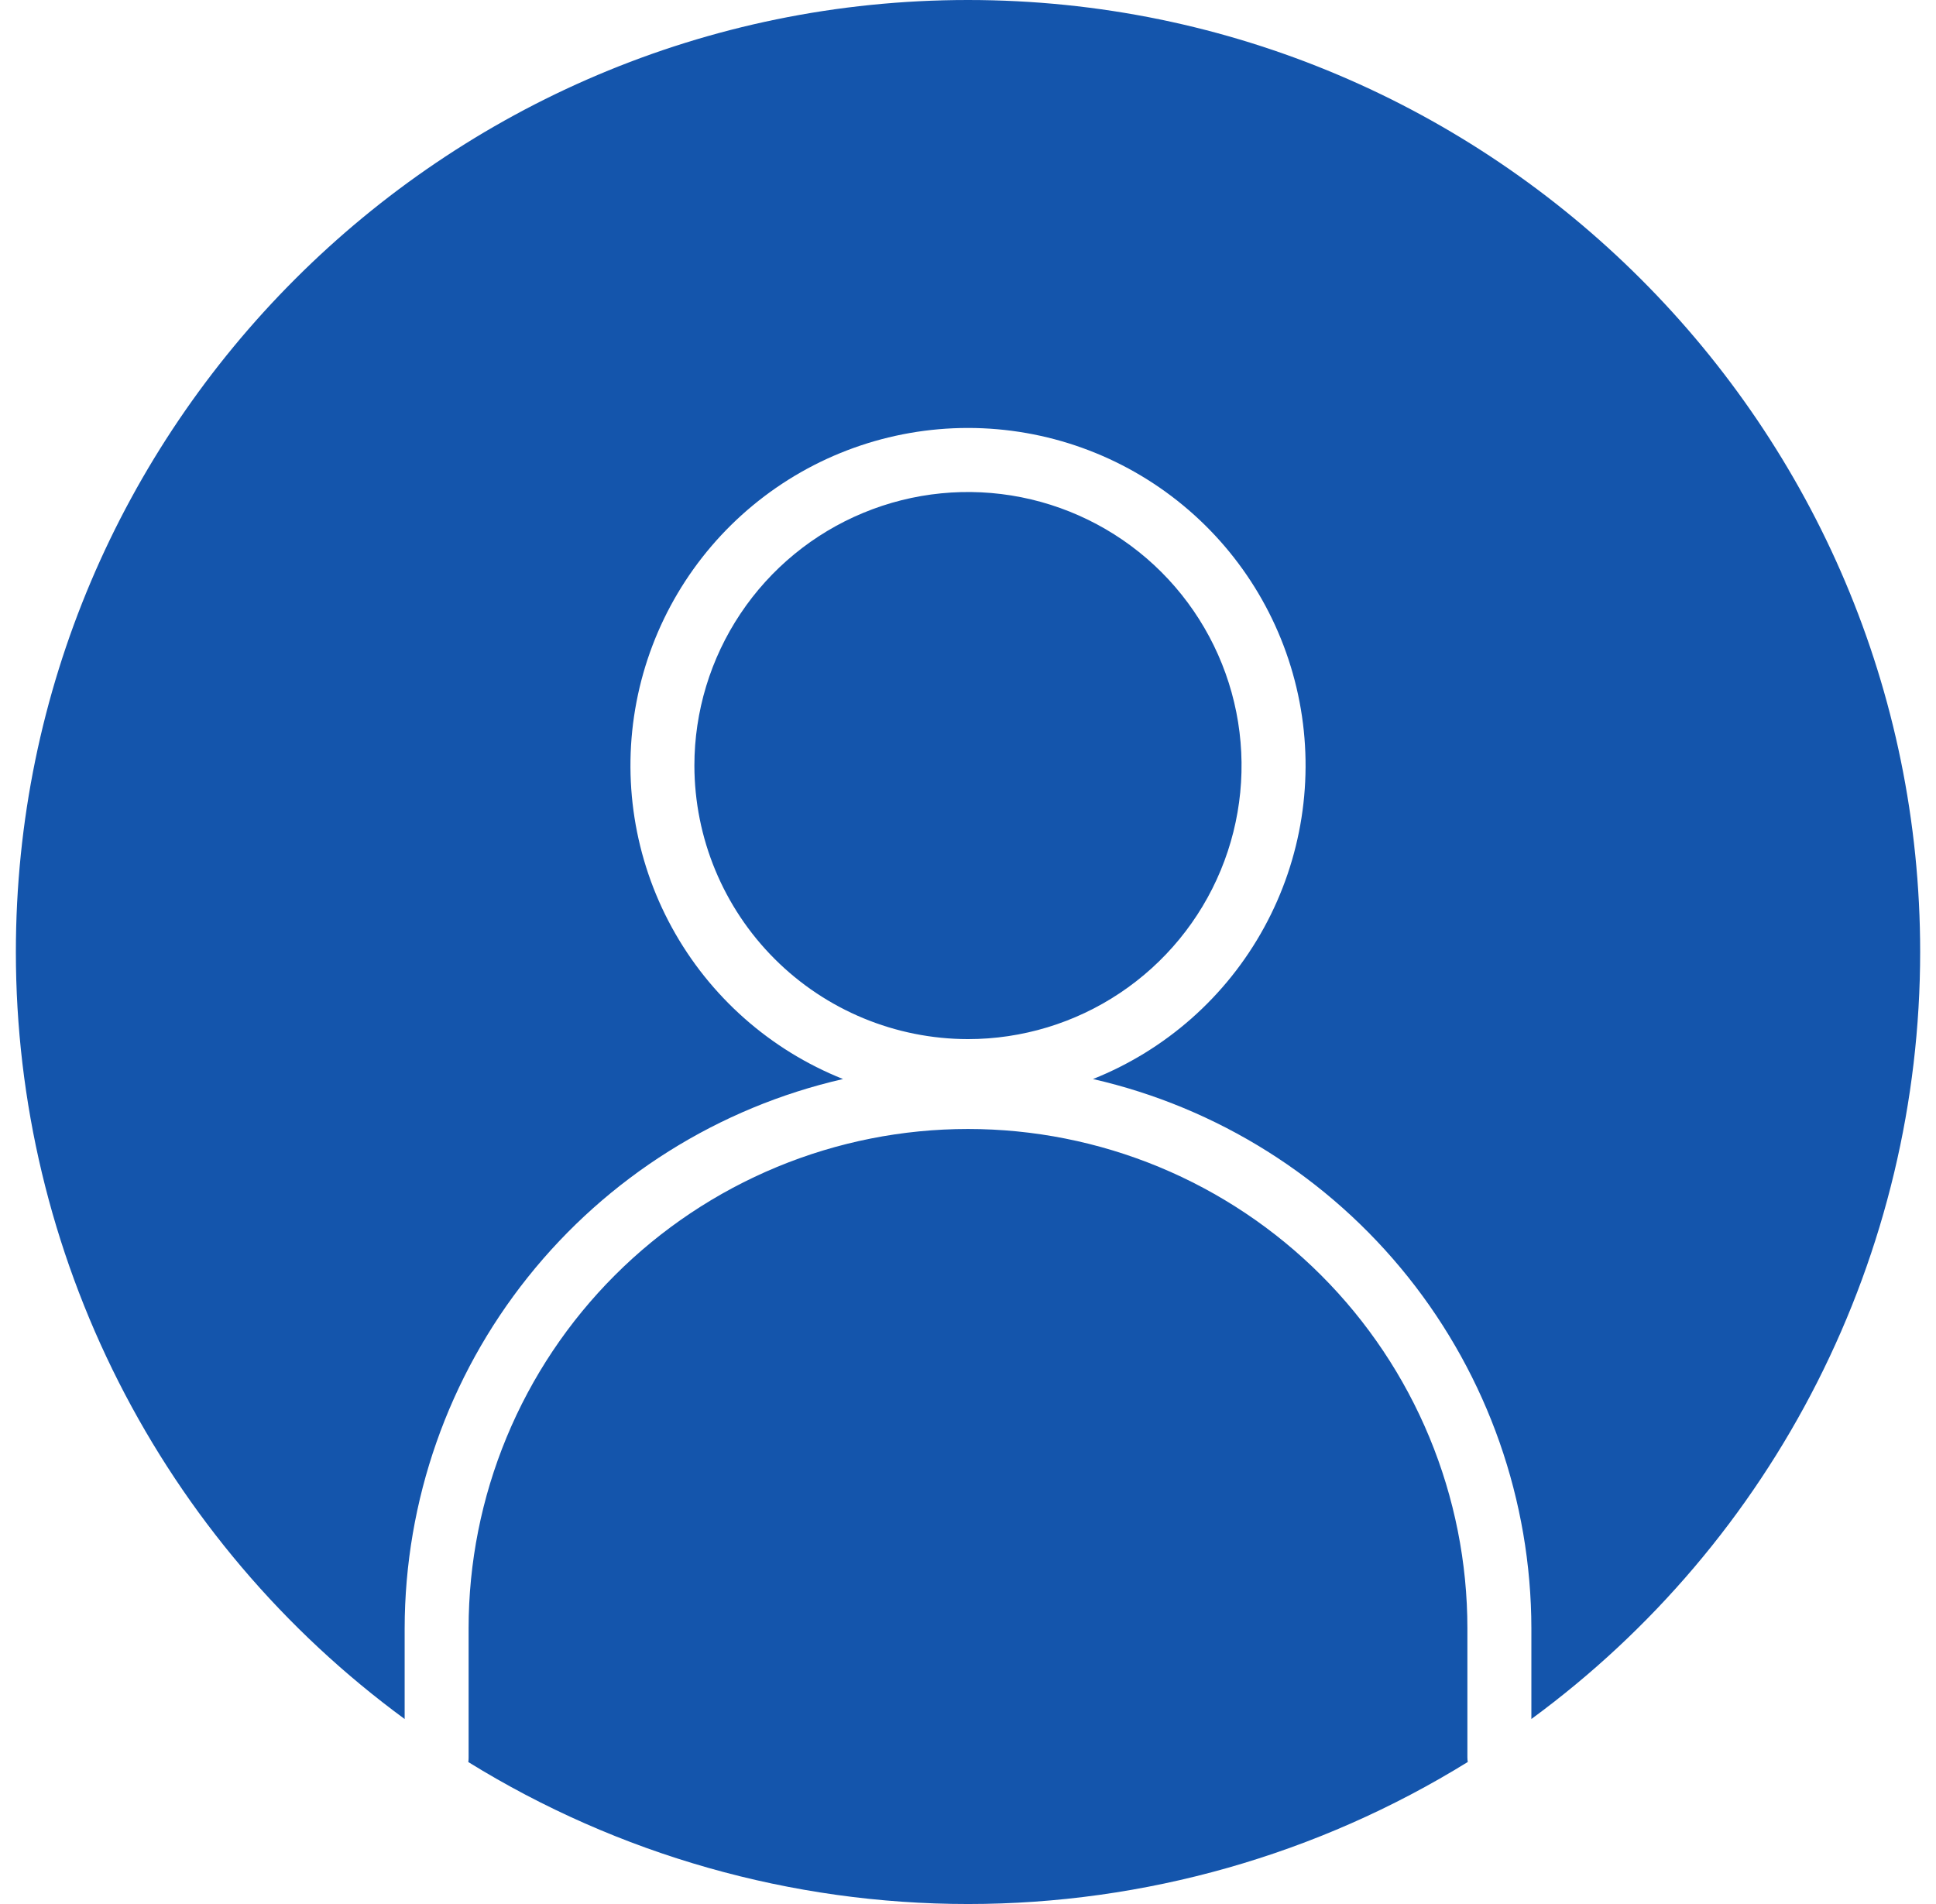 <svg width="61" height="60" viewBox="0 0 61 60" fill="none" xmlns="http://www.w3.org/2000/svg">
<path fill-rule="evenodd" clip-rule="evenodd" d="M14.756 55.527C14.761 55.484 14.765 55.442 14.765 55.399V51.312C14.765 49.245 15.172 47.199 15.963 45.29C16.754 43.381 17.913 41.647 19.374 40.186C20.835 38.725 22.57 37.566 24.479 36.775C26.388 35.984 28.434 35.577 30.5 35.577C32.566 35.577 34.612 35.984 36.522 36.775C38.431 37.566 40.165 38.725 41.626 40.186C43.087 41.647 44.246 43.381 45.037 45.29C45.828 47.199 46.235 49.245 46.235 51.312V55.378C46.235 55.427 46.239 55.476 46.247 55.524C41.516 58.45 36.064 60 30.502 60C24.939 60 19.487 58.452 14.756 55.527ZM21.879 24.125C21.879 22.42 22.385 20.753 23.332 19.336C24.279 17.918 25.625 16.813 27.201 16.161C28.776 15.508 30.509 15.338 32.181 15.67C33.853 16.003 35.389 16.824 36.595 18.029C37.8 19.235 38.621 20.771 38.954 22.443C39.286 24.115 39.116 25.849 38.463 27.424C37.811 28.999 36.706 30.345 35.288 31.292C33.871 32.239 32.204 32.745 30.499 32.745C28.214 32.742 26.023 31.834 24.407 30.217C22.791 28.601 21.882 26.41 21.879 24.125ZM30.499 0C13.958 0 0.5 13.458 0.5 30C0.5 34.708 1.61 39.349 3.738 43.548C5.866 47.747 8.954 51.386 12.75 54.17V51.312C12.756 47.29 14.124 43.388 16.633 40.245C19.142 37.101 22.642 34.9 26.562 34.003C24.265 33.087 22.359 31.4 21.171 29.23C19.983 27.061 19.589 24.546 20.055 22.117C20.521 19.689 21.819 17.498 23.725 15.923C25.631 14.348 28.027 13.486 30.5 13.486C32.973 13.486 35.369 14.348 37.275 15.923C39.182 17.498 40.48 19.689 40.946 22.117C41.412 24.546 41.017 27.061 39.829 29.23C38.642 31.4 36.735 33.087 34.438 34.003C38.358 34.9 41.859 37.101 44.368 40.244C46.877 43.388 48.245 47.29 48.251 51.312V54.17C52.047 51.386 55.134 47.747 57.262 43.548C59.39 39.349 60.5 34.708 60.501 30C60.501 13.458 47.042 0 30.499 0Z" fill="#1455AC"/>
</svg>
